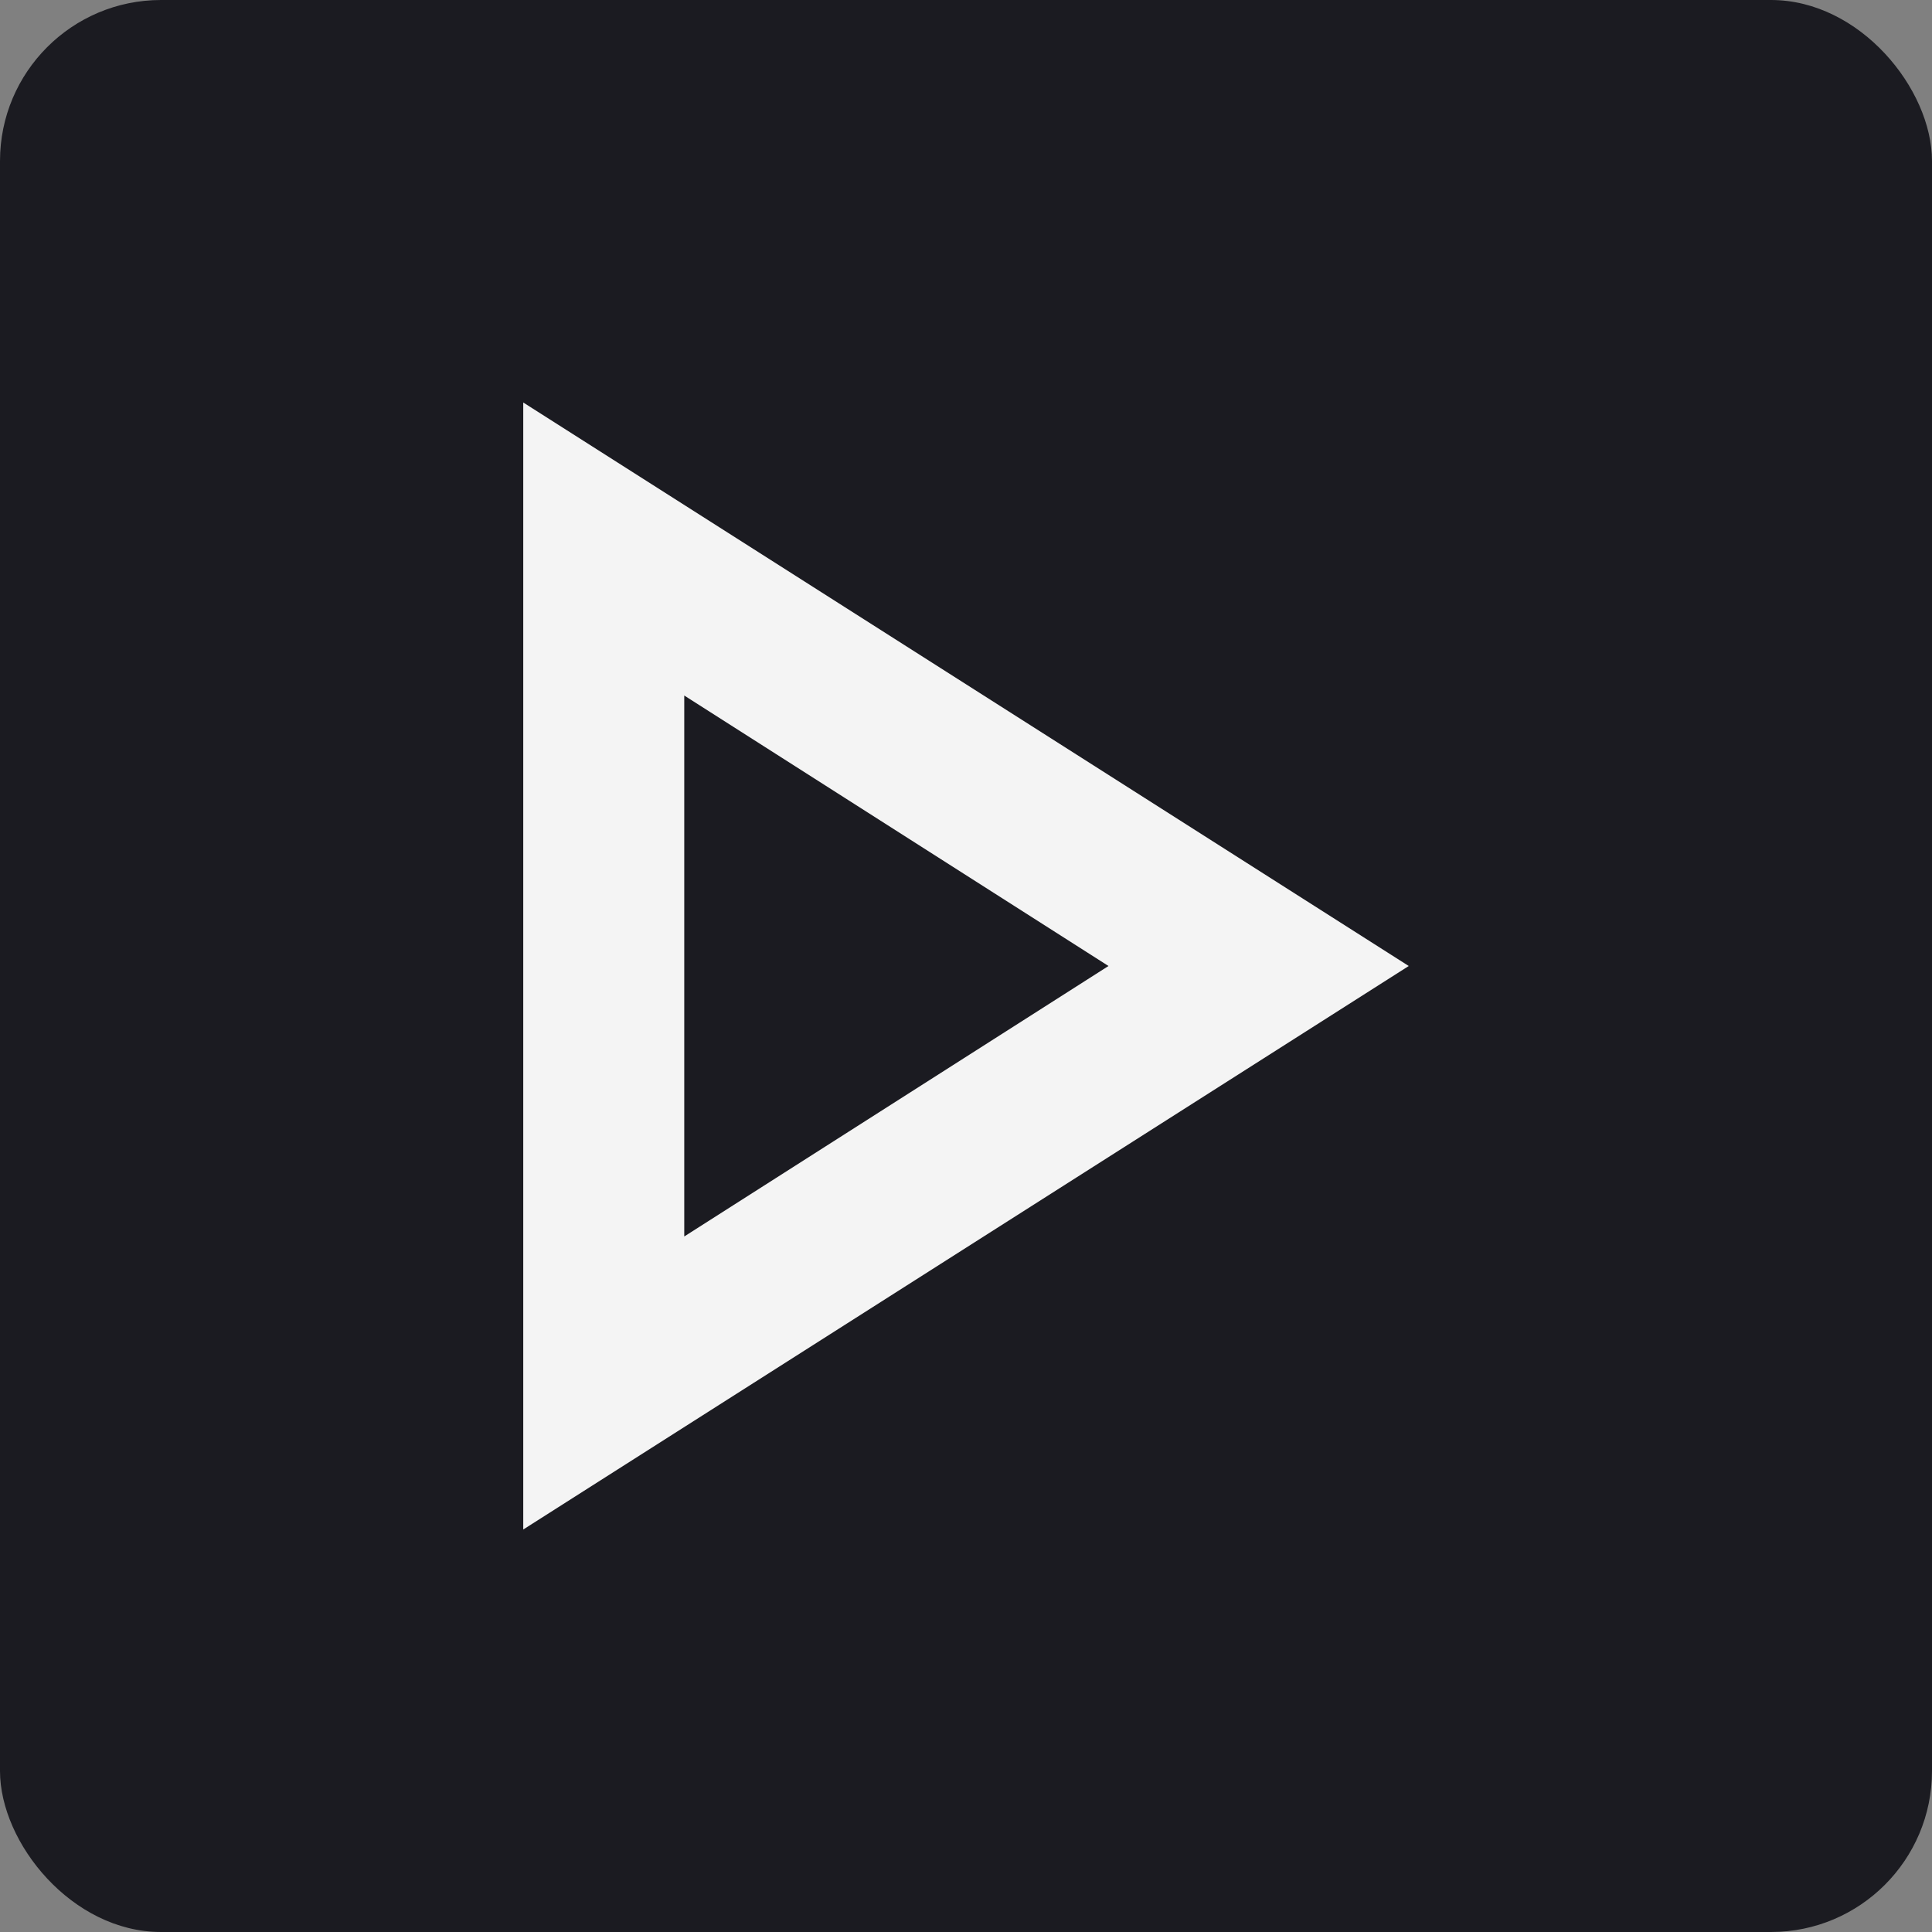 <svg width="48" height="48" viewBox="0 0 48 48" fill="none" xmlns="http://www.w3.org/2000/svg">
<rect x="0" y="0" width="48" height="48" fill="#808080" stroke="none"/>
<g clip-path="url(#clip0_5791_5733)">
<rect width="48" height="48" fill="#1B1B21"/>
<path d="M17 17.28L27.54 24L17 30.72V17.28ZM13 10V38L35 24L13 10Z" fill="#F4F4F4"/>
</g>
<defs>
<clipPath id="clip0_5791_5733">
<rect width="48" height="48" rx="4" fill="white"/>
</clipPath>
</defs>
</svg>
